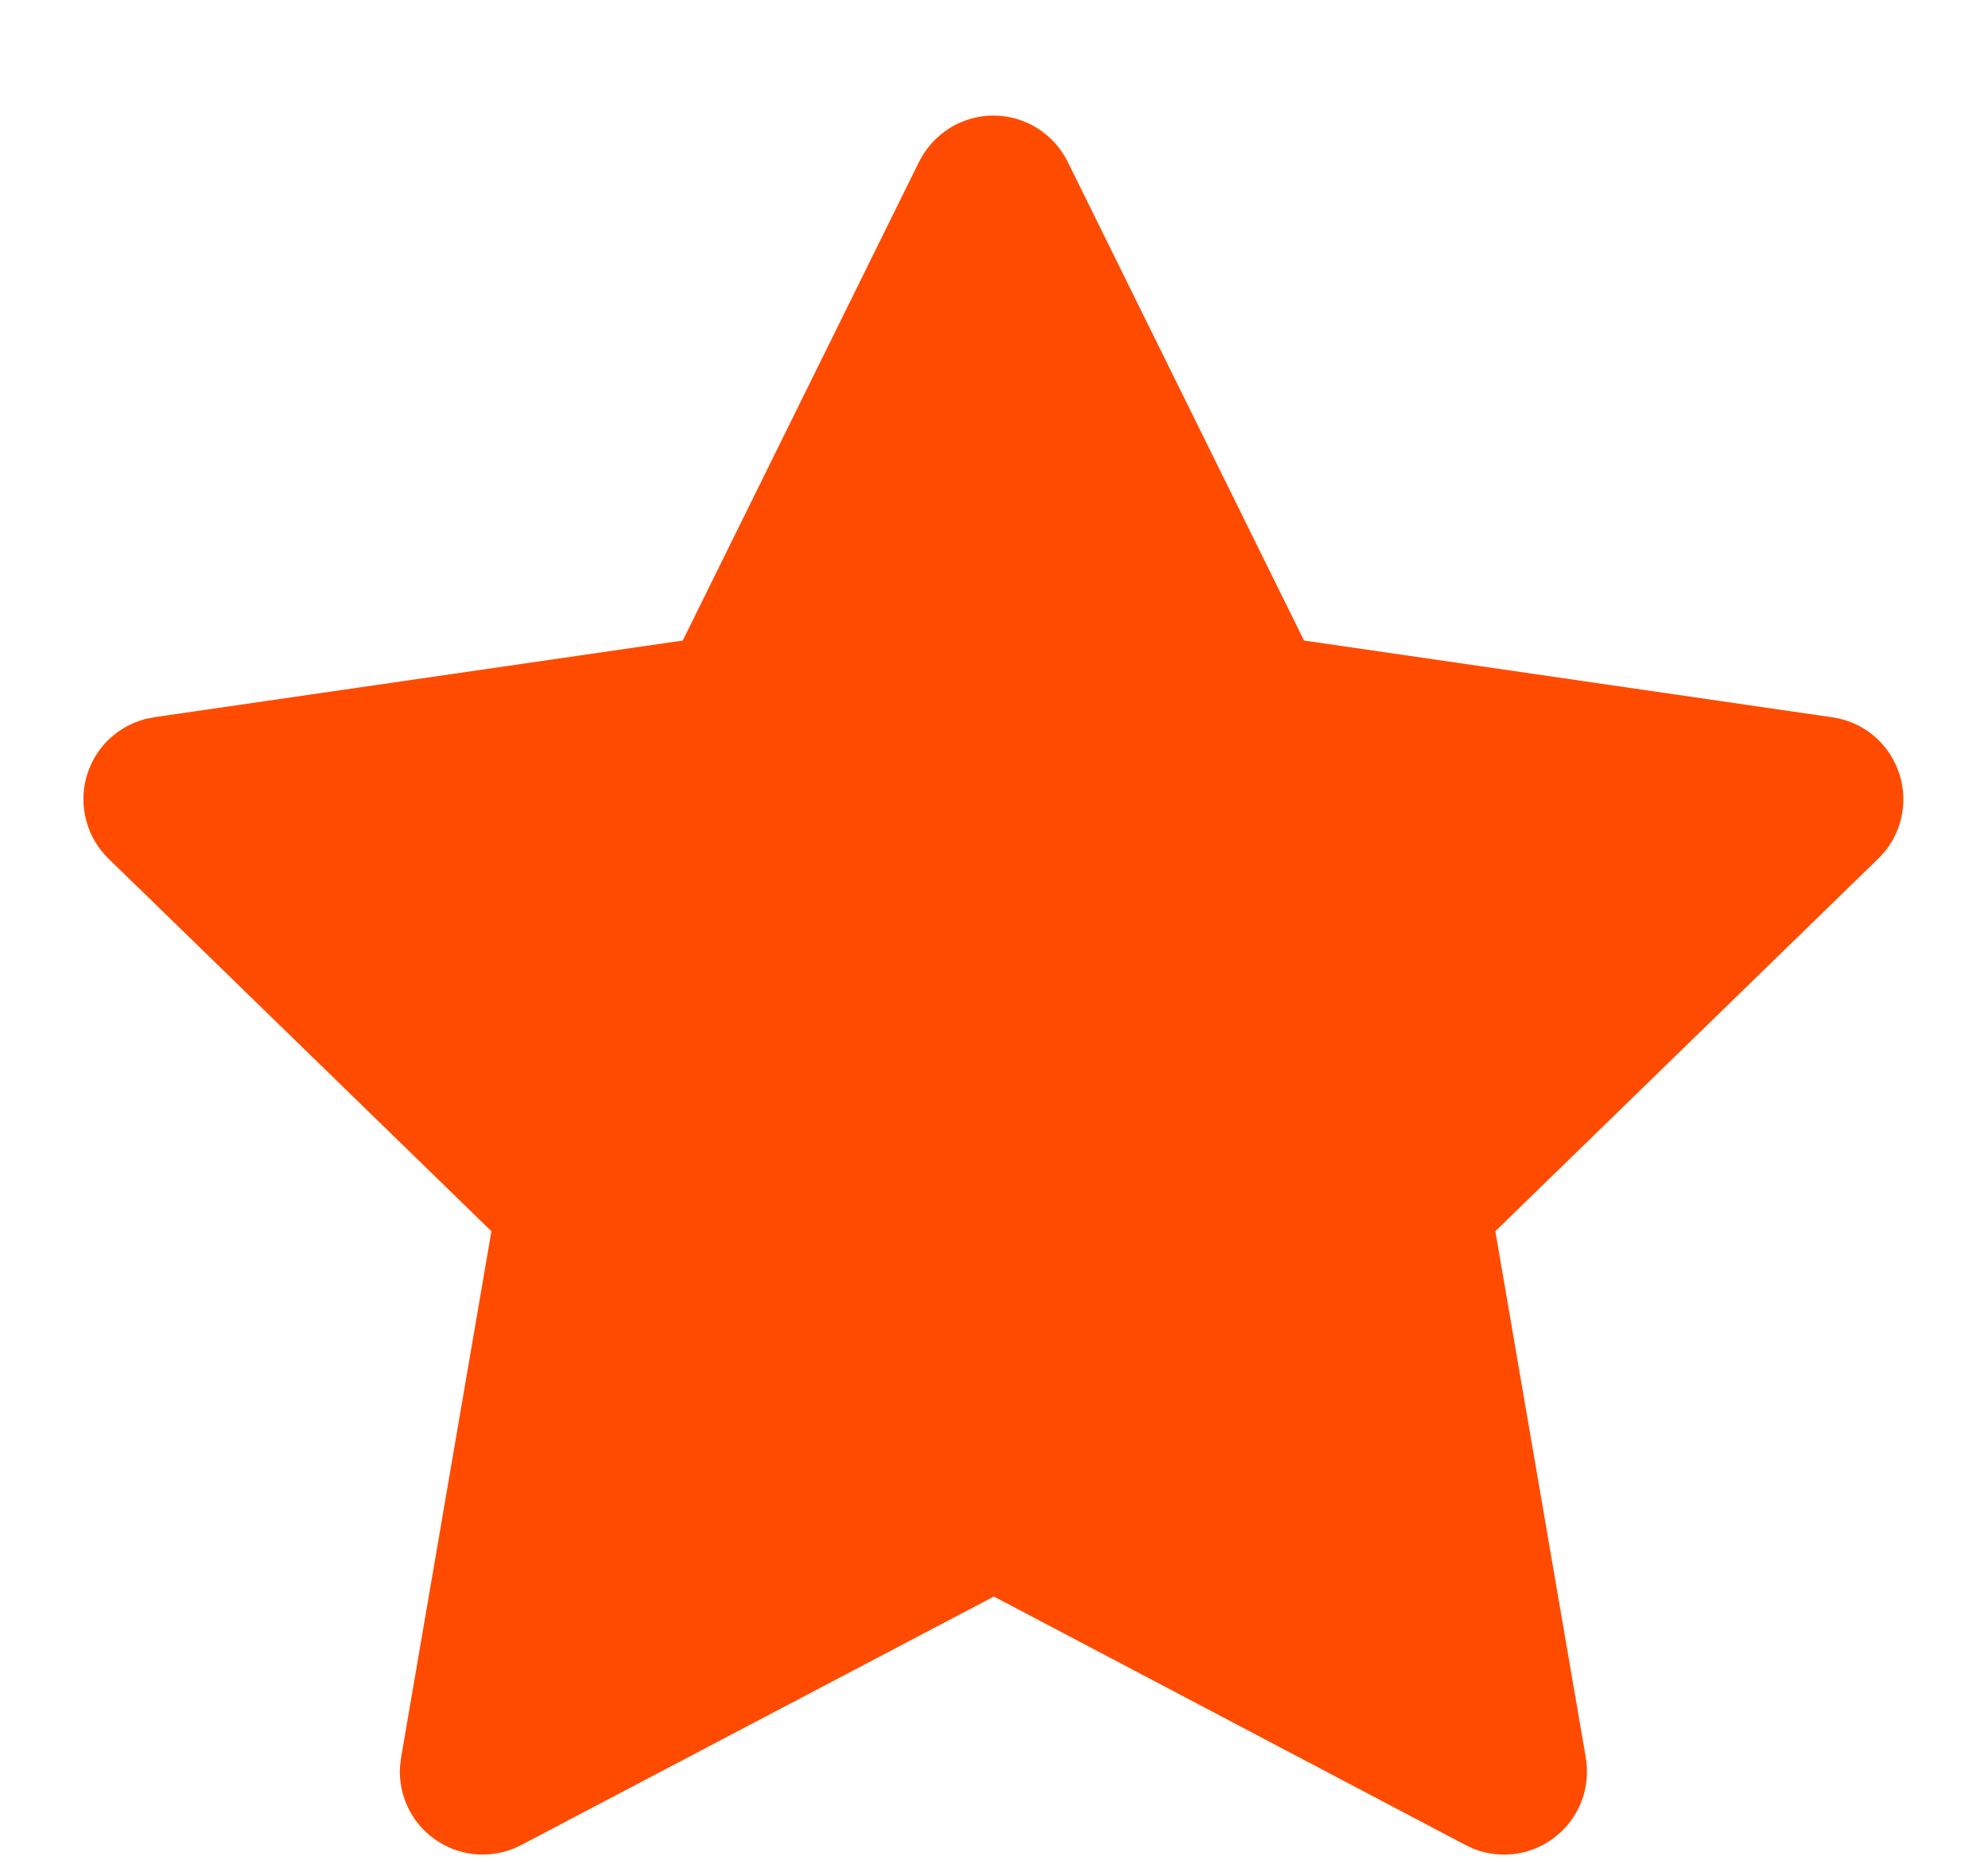 <svg width="16" height="15" viewBox="0 0 16 15" fill="none" xmlns="http://www.w3.org/2000/svg">
<path d="M5.495 5.155L1.242 5.772L1.167 5.787C1.053 5.818 0.949 5.878 0.865 5.961C0.782 6.045 0.723 6.149 0.693 6.263C0.663 6.377 0.664 6.497 0.696 6.611C0.727 6.725 0.789 6.828 0.873 6.91L3.955 9.909L3.228 14.146L3.219 14.22C3.212 14.337 3.237 14.455 3.29 14.56C3.344 14.666 3.424 14.755 3.524 14.819C3.623 14.883 3.737 14.92 3.855 14.925C3.974 14.93 4.091 14.904 4.195 14.849L7.999 12.849L11.795 14.849L11.861 14.88C11.971 14.923 12.091 14.936 12.208 14.918C12.325 14.9 12.435 14.851 12.526 14.776C12.618 14.702 12.688 14.604 12.73 14.493C12.771 14.383 12.783 14.263 12.763 14.146L12.035 9.909L15.118 6.909L15.17 6.853C15.244 6.761 15.293 6.652 15.311 6.535C15.329 6.419 15.316 6.3 15.273 6.19C15.23 6.08 15.159 5.984 15.067 5.91C14.975 5.837 14.865 5.79 14.748 5.773L10.495 5.155L8.593 1.302C8.538 1.191 8.453 1.097 8.347 1.031C8.242 0.965 8.12 0.93 7.995 0.93C7.871 0.93 7.749 0.965 7.643 1.031C7.538 1.097 7.452 1.191 7.397 1.302L5.495 5.155Z" fill="#FF4B00"/>
</svg>
